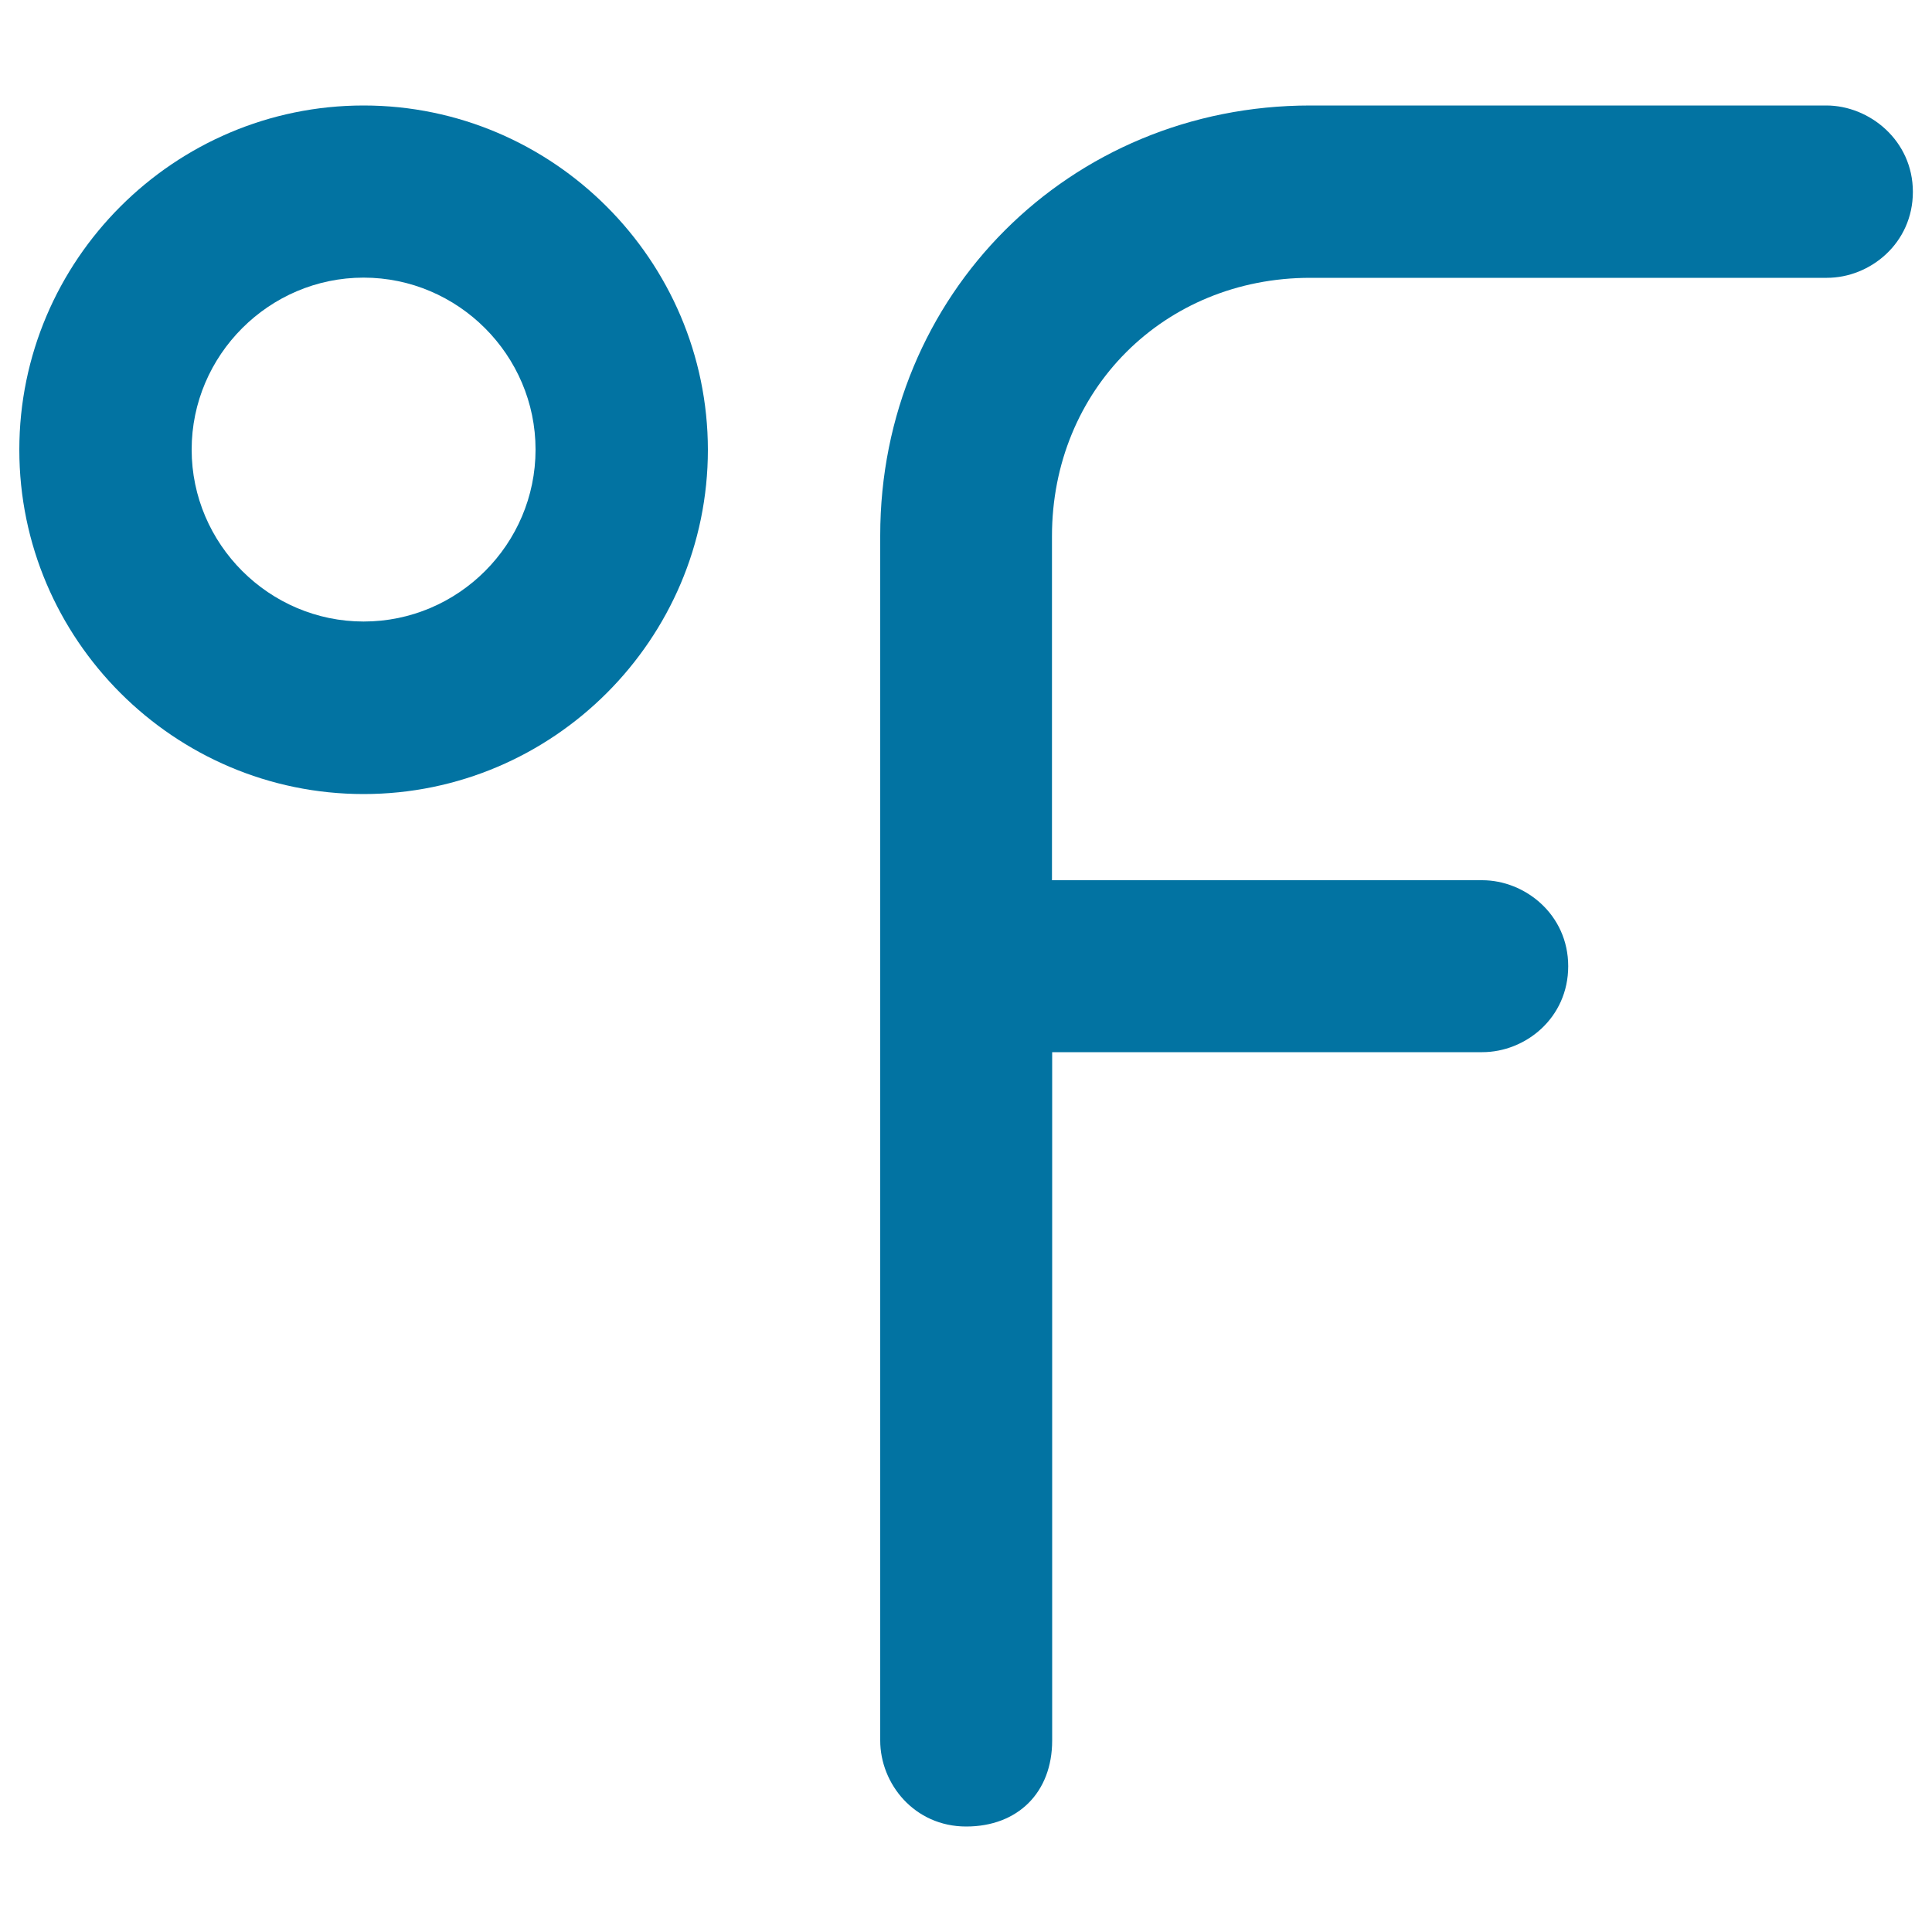 <svg xmlns="http://www.w3.org/2000/svg" viewBox="0 0 1000 1000" style="fill:#0273a2">
<title>Fahrenheit Degrees Symbol Of Measuring Temperature Unit SVG icon</title>
<g><g><path d="M188.2,54.6C90.1,54.6,10,134.7,10,232.8s80.1,178.2,178.2,178.2s178.2-80.1,178.2-178.2C366.3,134.7,286.2,54.6,188.2,54.6z M188.2,321.7c-48.9,0-89-40.1-89-89s40.1-89,89-89s89,40.1,89,89S237.3,321.7,188.2,321.7z"/><path d="M945.3,54.6H678.2c-124.6,0-222.6,98-222.6,222.6v623.7c0,22.4,17.7,44.5,44.5,44.5c26.8,0,44.5-17.7,44.5-44.5V544.6h222.6c22.4,0,44.5-17.7,44.5-44.5c0-26.8-22.4-44.5-44.5-44.5H544.5V277.5c0-75.7,58-133.7,133.7-133.7h267.4c22.4,0,44.5-17.9,44.5-44.5S967.6,54.6,945.3,54.6z"/></g></g>
</svg>
